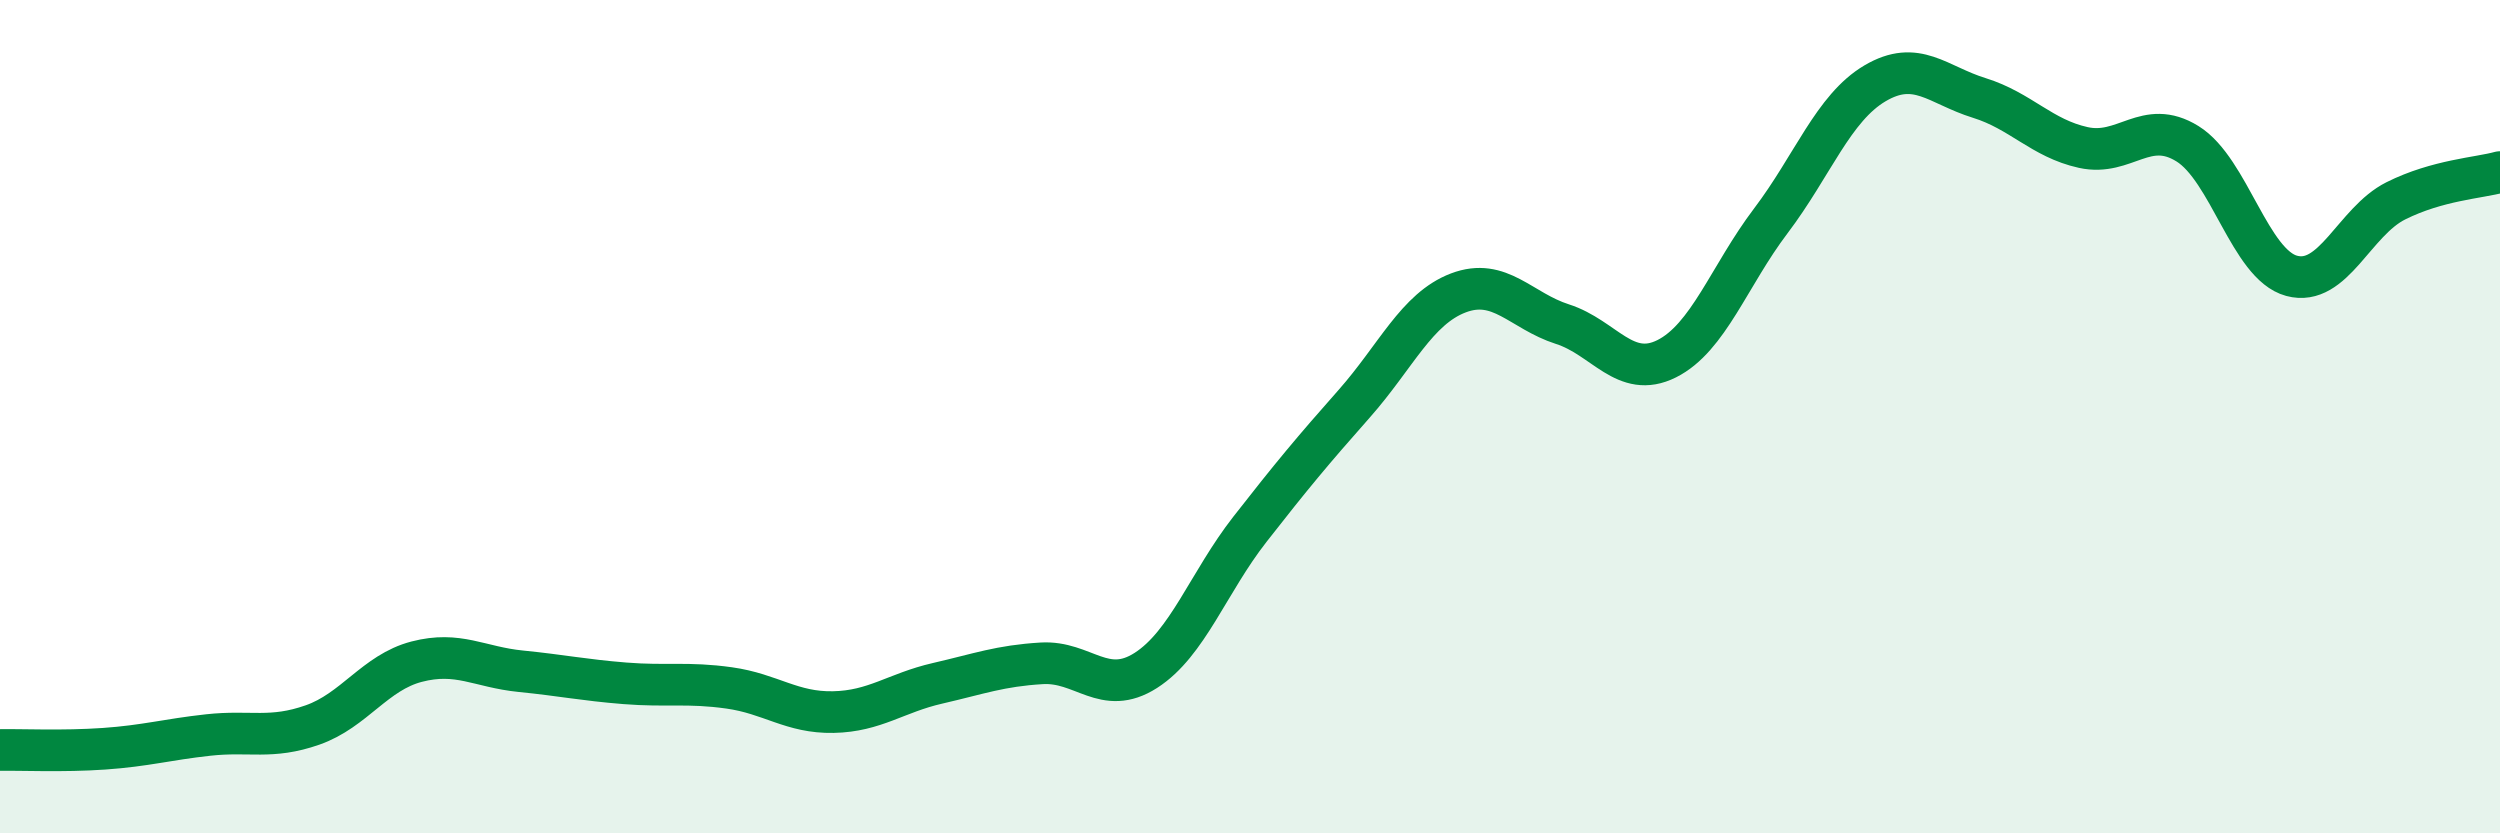 
    <svg width="60" height="20" viewBox="0 0 60 20" xmlns="http://www.w3.org/2000/svg">
      <path
        d="M 0,18 C 0.5,17.99 1.5,18.04 2.5,17.97 C 3.5,17.9 4,17.75 5,17.64 C 6,17.53 6.5,17.75 7.5,17.4 C 8.5,17.05 9,16.14 10,15.88 C 11,15.62 11.5,16.01 12.5,16.11 C 13.5,16.21 14,16.32 15,16.4 C 16,16.48 16.5,16.37 17.5,16.51 C 18.5,16.65 19,17.11 20,17.09 C 21,17.07 21.5,16.63 22.5,16.4 C 23.5,16.17 24,15.98 25,15.92 C 26,15.86 26.5,16.73 27.5,16.09 C 28.5,15.45 29,13.98 30,12.7 C 31,11.42 31.5,10.82 32.5,9.69 C 33.5,8.56 34,7.41 35,7.03 C 36,6.65 36.5,7.46 37.5,7.78 C 38.5,8.1 39,9.11 40,8.61 C 41,8.11 41.5,6.62 42.5,5.3 C 43.5,3.98 44,2.59 45,2 C 46,1.41 46.5,2.04 47.5,2.35 C 48.5,2.66 49,3.32 50,3.54 C 51,3.76 51.5,2.83 52.5,3.45 C 53.5,4.07 54,6.35 55,6.62 C 56,6.89 56.5,5.32 57.5,4.82 C 58.5,4.32 59.5,4.27 60,4.13L60 20L0 20Z"
        fill="#008740"
        opacity="0.1"
        stroke-linecap="round"
        stroke-linejoin="round"
      />
      <path
        d="M 0,18 C 0.5,17.99 1.5,18.04 2.5,17.97 C 3.5,17.9 4,17.75 5,17.64 C 6,17.53 6.5,17.75 7.5,17.4 C 8.5,17.05 9,16.14 10,15.88 C 11,15.62 11.5,16.01 12.5,16.11 C 13.5,16.21 14,16.32 15,16.4 C 16,16.48 16.5,16.37 17.5,16.51 C 18.5,16.65 19,17.11 20,17.09 C 21,17.07 21.5,16.63 22.5,16.4 C 23.5,16.17 24,15.98 25,15.92 C 26,15.86 26.5,16.73 27.5,16.09 C 28.5,15.45 29,13.98 30,12.7 C 31,11.42 31.5,10.82 32.5,9.69 C 33.5,8.56 34,7.41 35,7.03 C 36,6.65 36.5,7.46 37.5,7.78 C 38.5,8.1 39,9.11 40,8.61 C 41,8.11 41.5,6.62 42.5,5.3 C 43.5,3.98 44,2.59 45,2 C 46,1.41 46.5,2.04 47.5,2.35 C 48.5,2.66 49,3.32 50,3.54 C 51,3.76 51.5,2.83 52.5,3.45 C 53.5,4.07 54,6.35 55,6.62 C 56,6.89 56.5,5.32 57.5,4.82 C 58.5,4.32 59.5,4.27 60,4.13"
        stroke="#008740"
        stroke-width="1"
        fill="none"
        stroke-linecap="round"
        stroke-linejoin="round"
      />
    </svg>
  